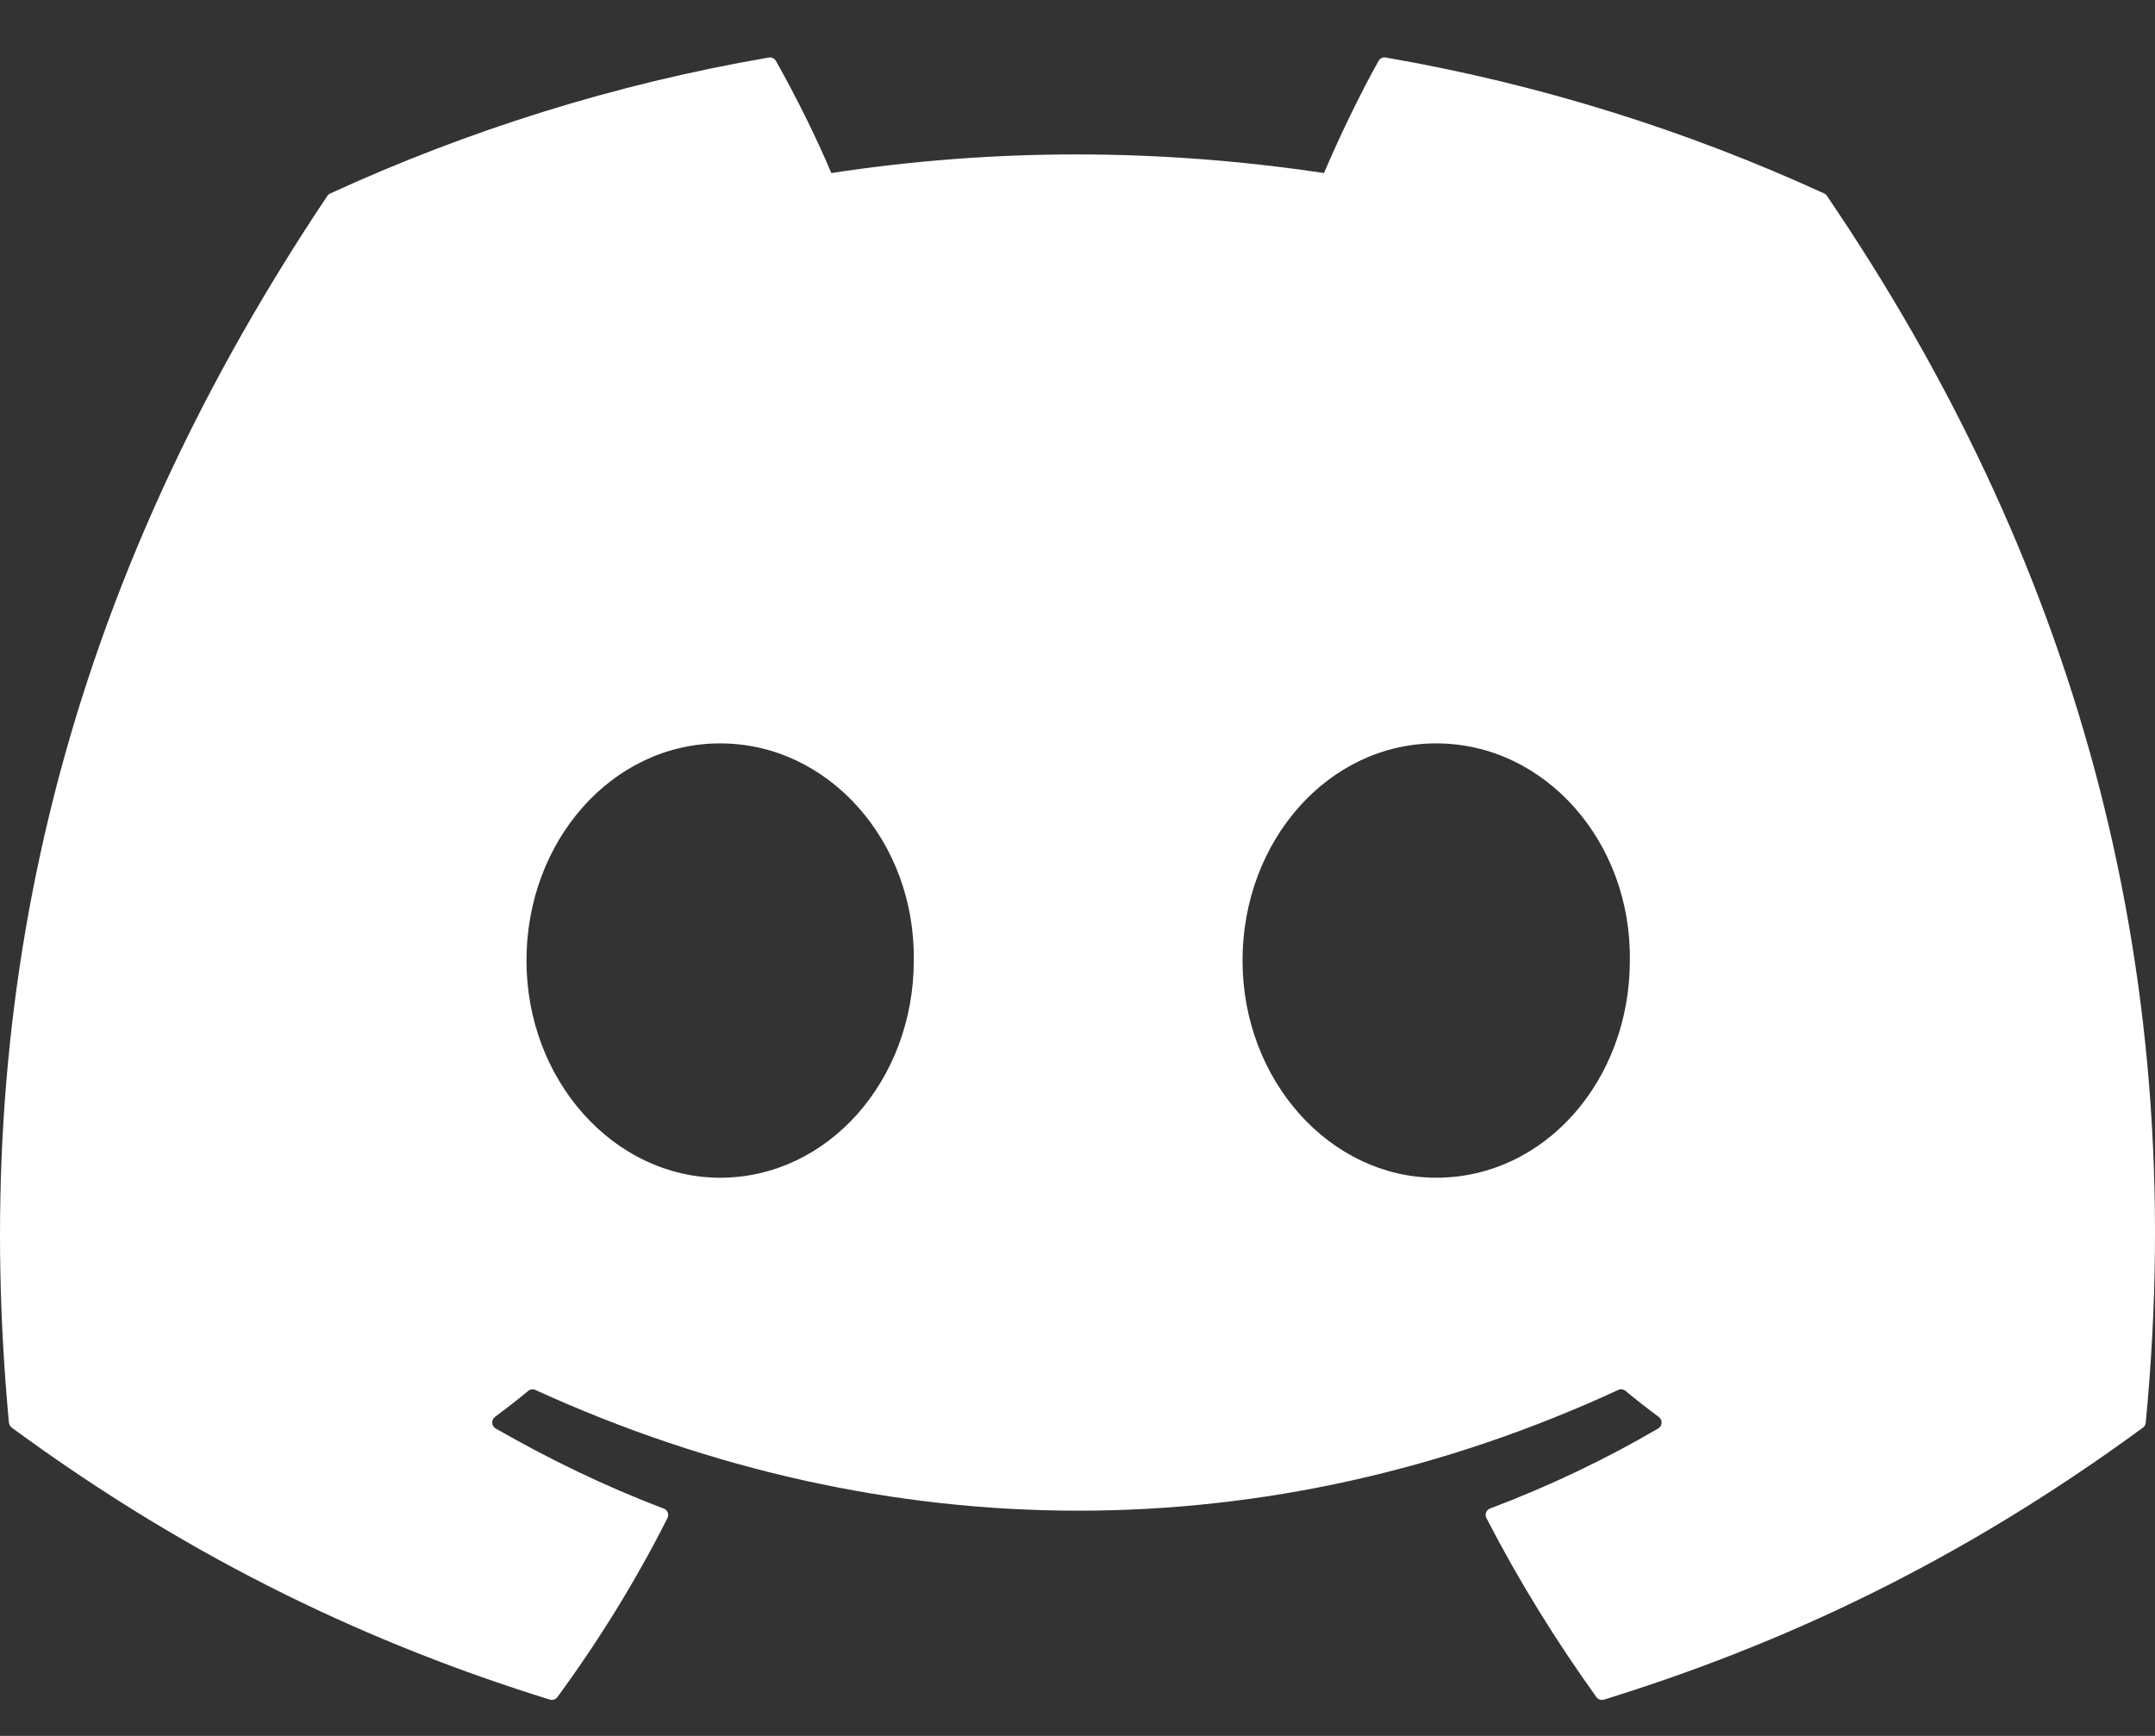<svg width="36" height="29" viewBox="0 0 36 29" fill="none" xmlns="http://www.w3.org/2000/svg">
    <rect x="0" y="0" width="36" height="29" fill="#333333" stroke="none"/>
    <path d="M30.476 3.233C28.181 2.181 25.721 1.405 23.148 0.961C23.101 0.952 23.054 0.973 23.03 1.016C22.714 1.579 22.363 2.313 22.118 2.891C19.351 2.476 16.598 2.476 13.887 2.891C13.642 2.301 13.279 1.579 12.961 1.016C12.937 0.975 12.89 0.953 12.843 0.961C10.272 1.403 7.811 2.179 5.515 3.233C5.496 3.242 5.478 3.256 5.467 3.275C0.8 10.247 -0.478 17.049 0.149 23.765C0.152 23.798 0.17 23.83 0.196 23.85C3.275 26.111 6.258 27.484 9.185 28.394C9.232 28.408 9.281 28.391 9.311 28.352C10.004 27.407 10.621 26.41 11.15 25.361C11.181 25.3 11.152 25.227 11.088 25.202C10.109 24.831 9.176 24.378 8.28 23.864C8.209 23.823 8.203 23.721 8.268 23.672C8.457 23.531 8.646 23.384 8.826 23.235C8.859 23.208 8.904 23.203 8.942 23.22C14.834 25.91 21.212 25.91 27.034 23.22C27.073 23.201 27.118 23.207 27.152 23.234C27.332 23.383 27.521 23.531 27.711 23.672C27.777 23.721 27.772 23.823 27.701 23.864C26.805 24.388 25.872 24.831 24.892 25.201C24.828 25.225 24.799 25.3 24.831 25.361C25.371 26.408 25.989 27.405 26.668 28.351C26.697 28.391 26.748 28.408 26.795 28.394C29.736 27.484 32.719 26.111 35.798 23.85C35.825 23.83 35.842 23.8 35.845 23.767C36.596 16.001 34.588 9.256 30.522 3.276C30.512 3.256 30.495 3.242 30.476 3.233ZM12.03 19.675C10.256 19.675 8.795 18.047 8.795 16.047C8.795 14.047 10.228 12.419 12.03 12.419C13.846 12.419 15.294 14.062 15.265 16.047C15.265 18.047 13.832 19.675 12.03 19.675ZM23.992 19.675C22.218 19.675 20.757 18.047 20.757 16.047C20.757 14.047 22.19 12.419 23.992 12.419C25.808 12.419 27.256 14.062 27.227 16.047C27.227 18.047 25.808 19.675 23.992 19.675Z"
          fill="white"/>
</svg>